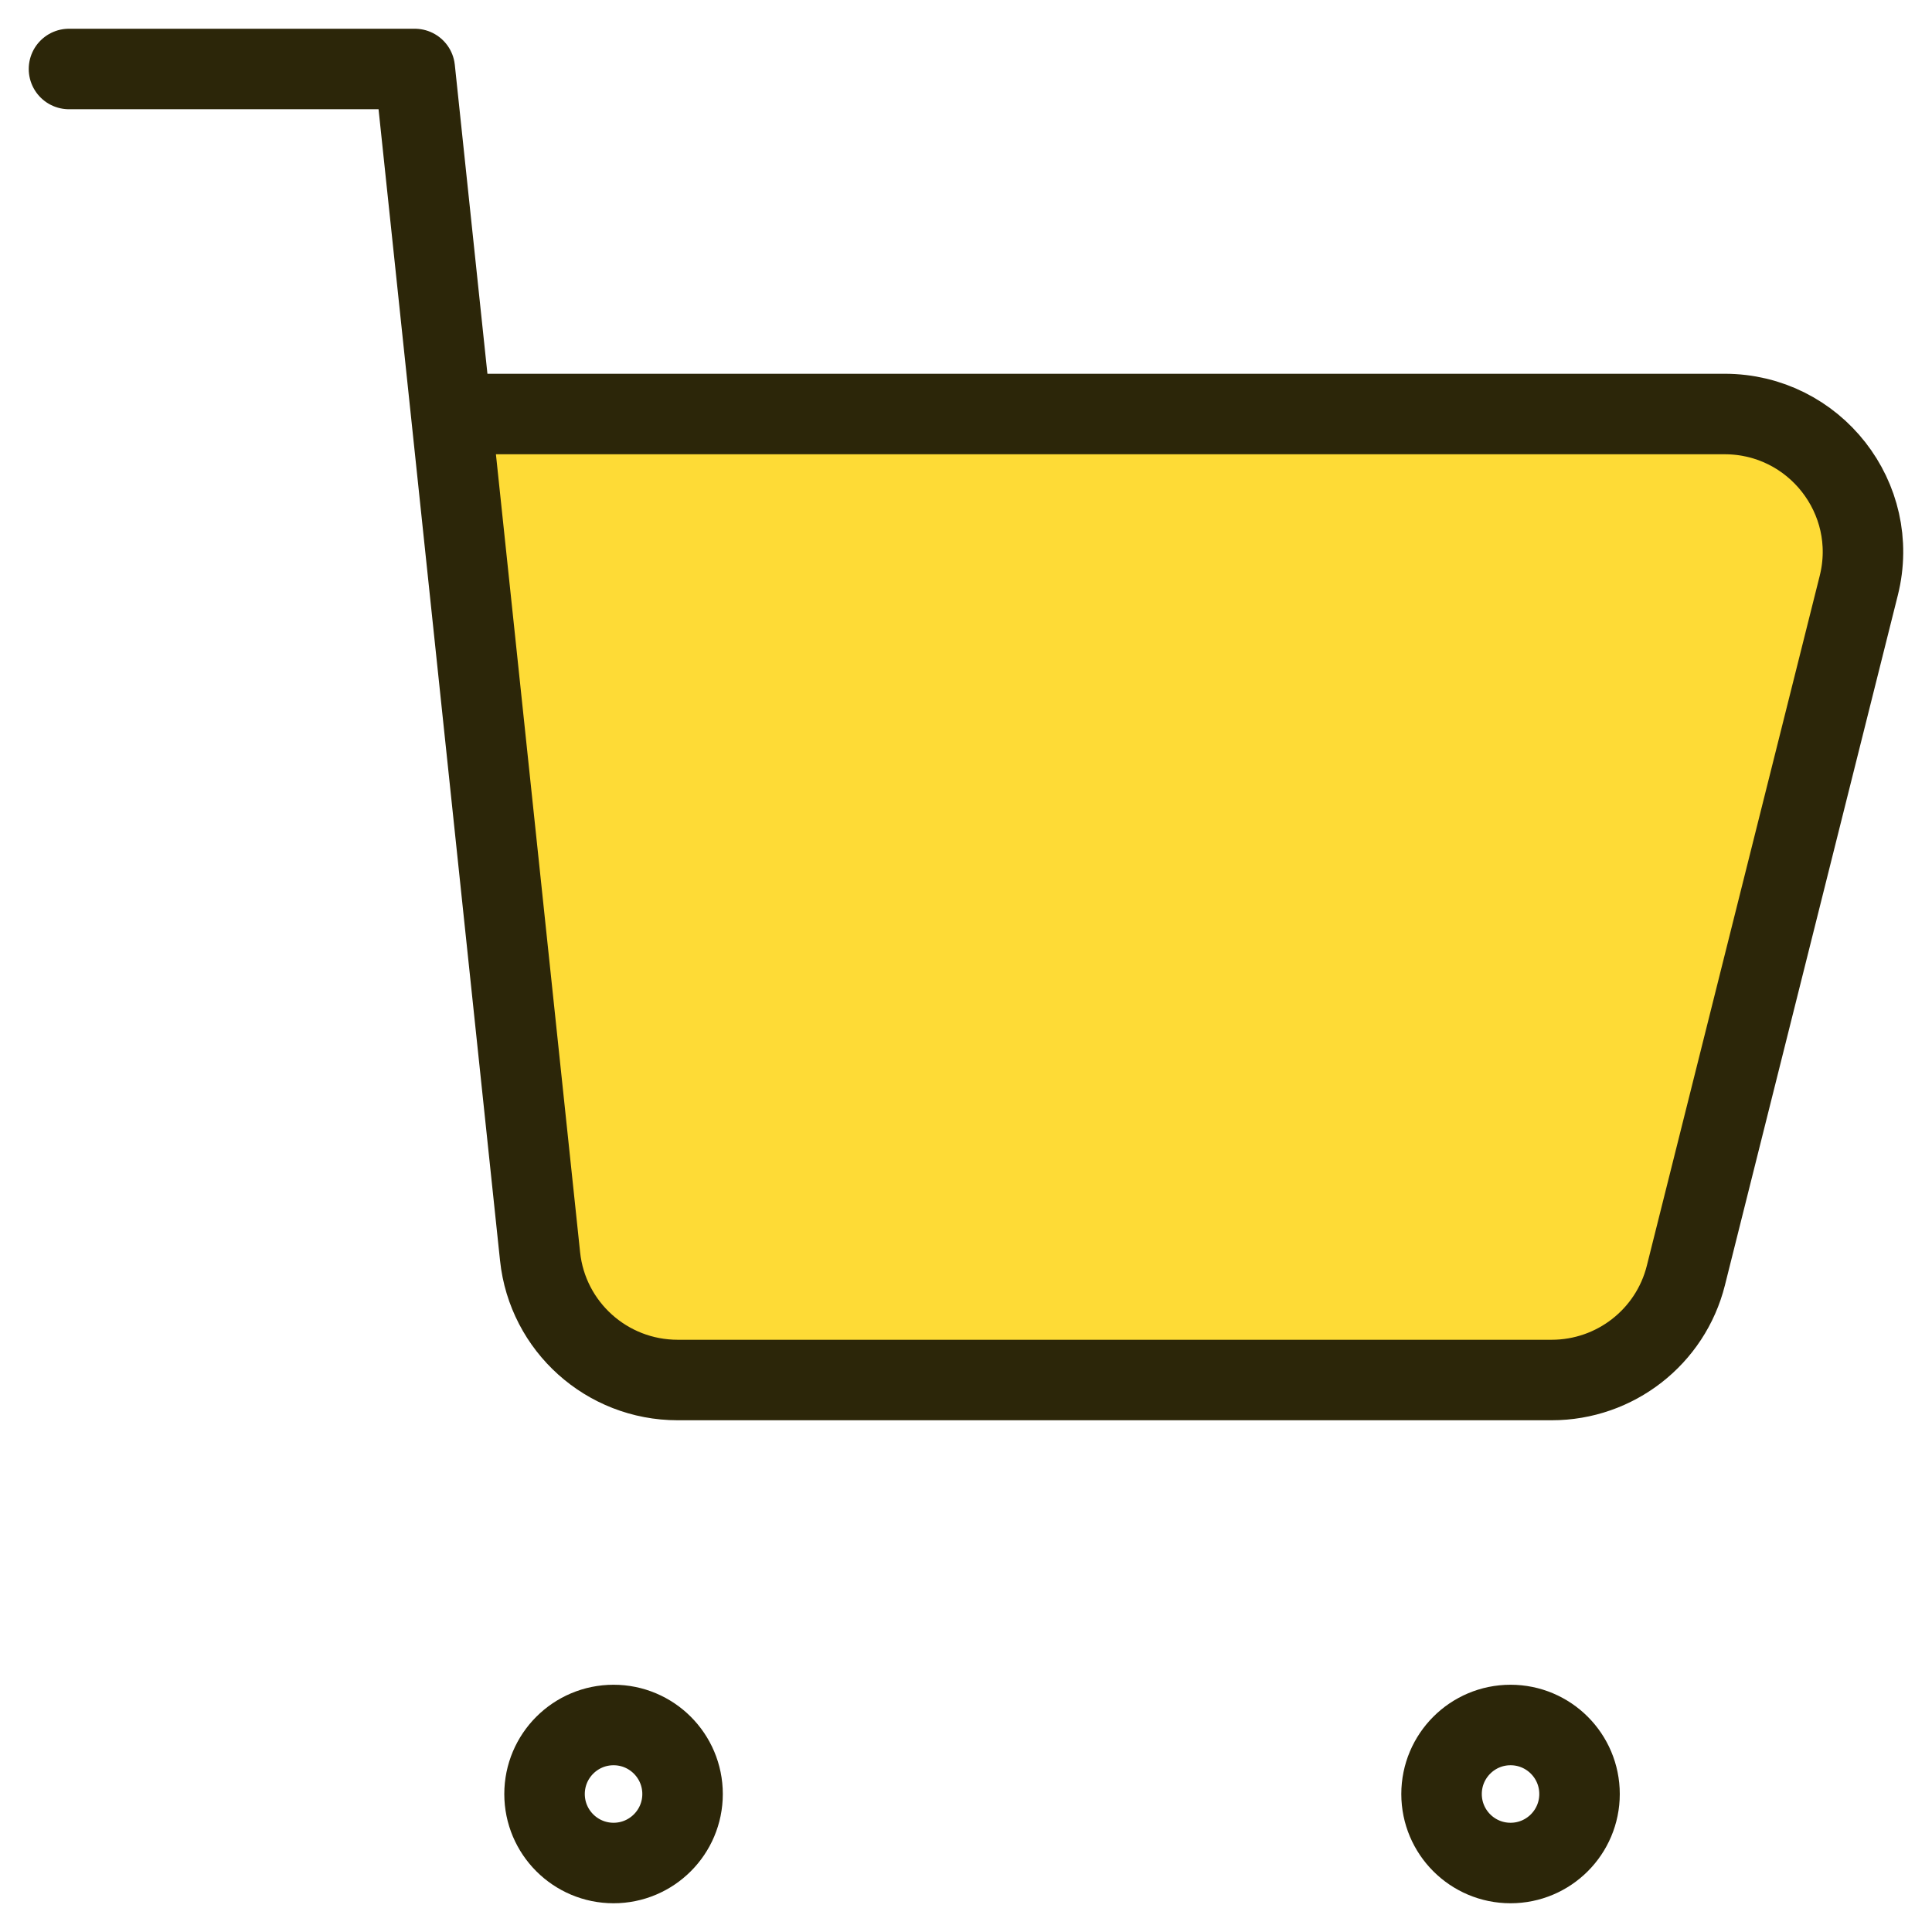 <svg width="48" height="48" viewBox="0 0 48 48" fill="none" xmlns="http://www.w3.org/2000/svg">
<g id="Shopping-Cart-1--Streamline-Core" clip-path="url(#clip0_4243_18117)">
<g id="shopping-cart-1--shopping-cart-checkout">
<path id="Vector" d="M14.452 33.331C13.826 32.708 13.413 31.84 13.29 30.889L11.518 10.343H42.705C43.275 10.313 43.842 10.451 44.353 10.744C44.866 11.037 45.307 11.475 45.637 12.019C45.953 12.53 46.162 13.123 46.245 13.747C46.328 14.371 46.283 15.009 46.114 15.61L41.581 31.567C41.343 32.393 40.882 33.105 40.267 33.595C39.651 34.085 38.915 34.325 38.172 34.28H16.698C15.877 34.291 15.079 33.954 14.452 33.331Z" fill="#FEDB36"/>
<path id="Vector_2" d="M37.529 46.286C36.582 46.286 35.815 45.518 35.815 44.572C35.815 43.625 36.582 42.857 37.529 42.857C38.476 42.857 39.243 43.625 39.243 44.572C39.243 45.518 38.476 46.286 37.529 46.286Z" stroke="#2C2609" stroke-width="2" stroke-linecap="round" stroke-linejoin="round"/>
<path id="Vector_3" d="M15.244 46.286C14.297 46.286 13.529 45.518 13.529 44.572C13.529 43.625 14.297 42.857 15.244 42.857C16.19 42.857 16.958 43.625 16.958 44.572C16.958 45.518 16.19 46.286 15.244 46.286Z" stroke="#2C2609" stroke-width="2" stroke-linecap="round" stroke-linejoin="round"/>
<path id="Vector 2498" d="M1.714 1.714H10.305L11.21 10.286M11.21 10.286L13.418 31.216C13.602 32.961 15.077 34.286 16.836 34.286H38.551C40.128 34.286 41.503 33.215 41.885 31.689L46.181 14.546C46.723 12.382 45.083 10.286 42.847 10.286H11.21Z" stroke="#2C2609" stroke-width="2" stroke-linecap="round" stroke-linejoin="round"/>
</g>
</g>
<defs>
<clipPath id="clip0_4243_18117">
<rect width="48" height="48" fill="white"/>
</clipPath>
</defs>
</svg>
